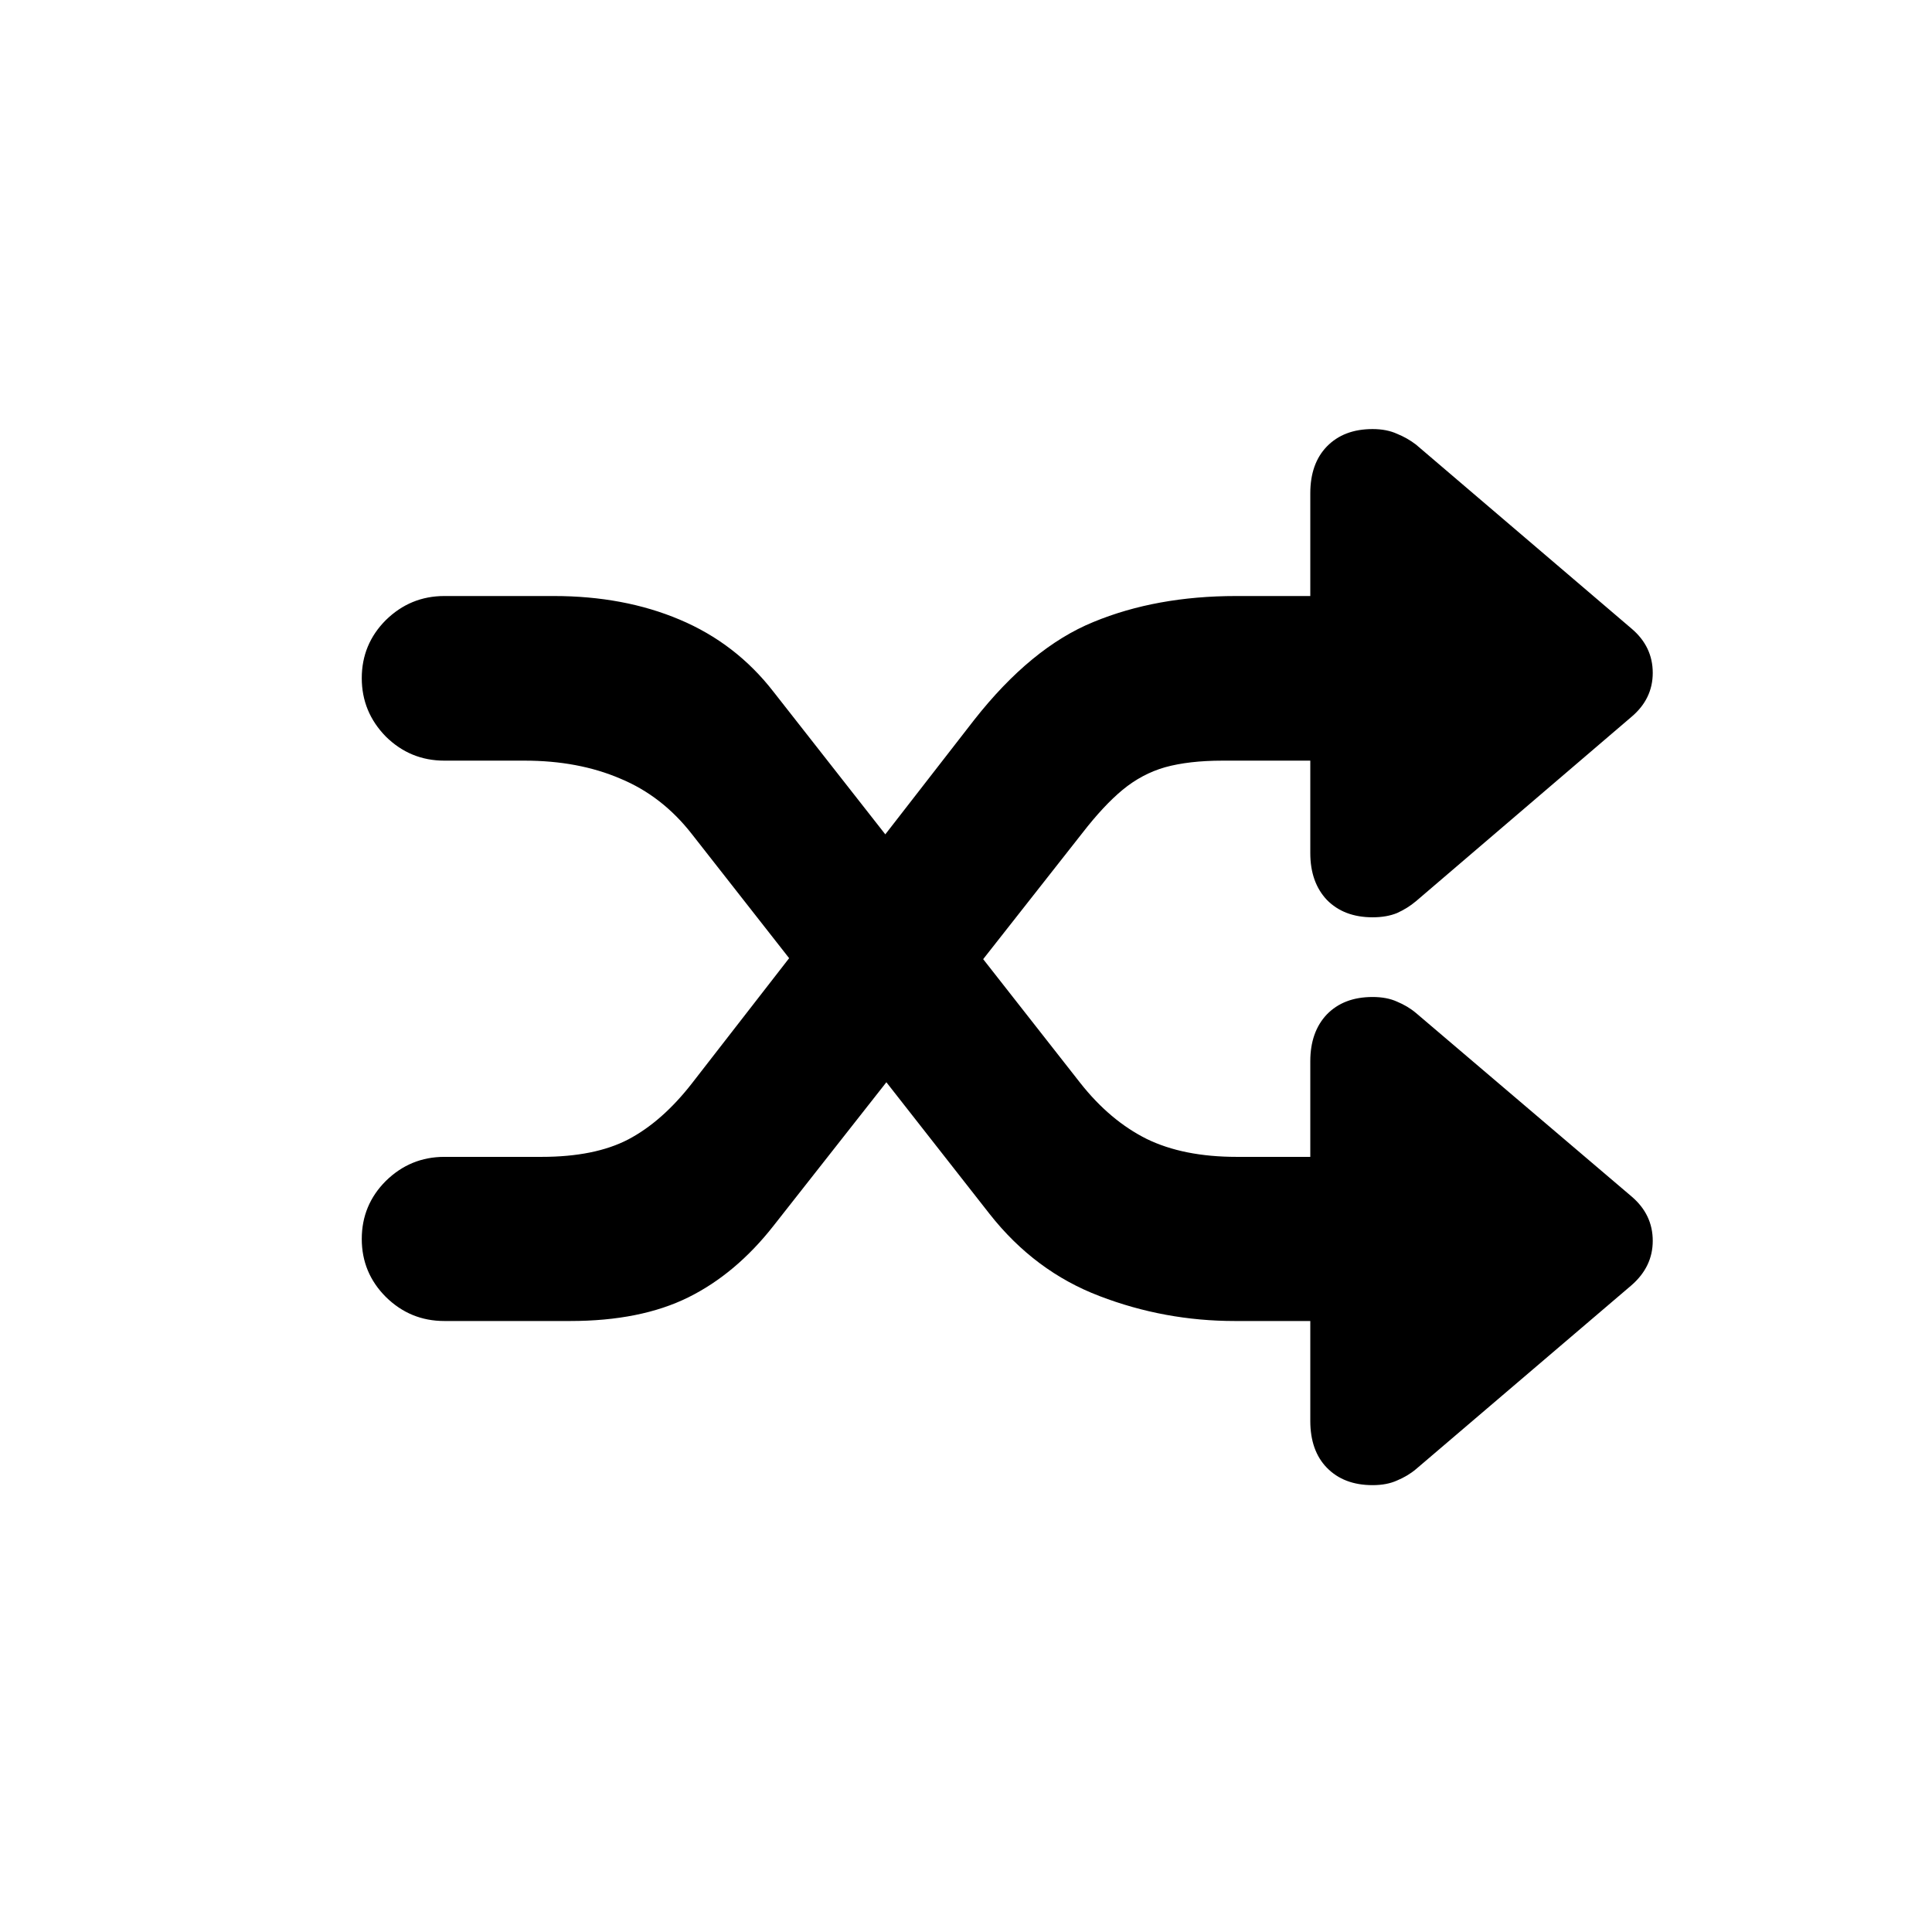 <svg width="24" height="24" viewBox="0 0 24 24" fill="none" xmlns="http://www.w3.org/2000/svg">
<path d="M4.494 15.391C4.494 15.109 4.594 14.869 4.793 14.67C4.996 14.471 5.238 14.371 5.52 14.371H6.727C7.168 14.371 7.527 14.299 7.805 14.154C8.086 14.006 8.35 13.773 8.596 13.457L12.1 8.945C12.572 8.344 13.066 7.938 13.582 7.727C14.102 7.512 14.693 7.404 15.357 7.404H16.277V6.127C16.277 5.881 16.346 5.688 16.482 5.547C16.623 5.402 16.812 5.33 17.051 5.33C17.168 5.33 17.27 5.35 17.355 5.389C17.441 5.424 17.52 5.469 17.59 5.523L20.268 7.809C20.443 7.957 20.531 8.141 20.531 8.359C20.531 8.574 20.443 8.756 20.268 8.904L17.59 11.195C17.52 11.254 17.441 11.303 17.355 11.342C17.27 11.377 17.168 11.395 17.051 11.395C16.812 11.395 16.623 11.322 16.482 11.178C16.346 11.033 16.277 10.84 16.277 10.598V9.449H15.188C14.906 9.449 14.668 9.477 14.473 9.531C14.281 9.586 14.105 9.68 13.945 9.812C13.789 9.941 13.623 10.119 13.447 10.346L9.609 15.227C9.297 15.625 8.943 15.922 8.549 16.117C8.154 16.312 7.666 16.41 7.084 16.41H5.52C5.238 16.41 4.996 16.311 4.793 16.111C4.594 15.912 4.494 15.672 4.494 15.391ZM4.494 8.424C4.494 8.143 4.594 7.902 4.793 7.703C4.996 7.504 5.238 7.404 5.52 7.404H6.879C7.461 7.404 7.982 7.502 8.443 7.697C8.908 7.893 9.297 8.191 9.609 8.594L13.418 13.451C13.664 13.764 13.94 13.996 14.244 14.148C14.549 14.297 14.922 14.371 15.363 14.371H16.277V13.182C16.277 12.94 16.346 12.746 16.482 12.602C16.623 12.457 16.812 12.385 17.051 12.385C17.168 12.385 17.27 12.404 17.355 12.443C17.441 12.479 17.52 12.525 17.59 12.584L20.268 14.863C20.443 15.012 20.531 15.195 20.531 15.414C20.531 15.629 20.443 15.812 20.268 15.965L17.59 18.25C17.52 18.309 17.441 18.355 17.355 18.391C17.27 18.43 17.168 18.449 17.051 18.449C16.812 18.449 16.623 18.377 16.482 18.232C16.346 18.092 16.277 17.898 16.277 17.652V16.41H15.34C14.758 16.41 14.197 16.307 13.658 16.1C13.123 15.896 12.668 15.557 12.293 15.08L8.596 10.363C8.35 10.047 8.053 9.816 7.705 9.672C7.357 9.523 6.961 9.449 6.516 9.449H5.52C5.238 9.449 4.996 9.35 4.793 9.15C4.594 8.947 4.494 8.705 4.494 8.424Z" fill="black"/>
</svg>
